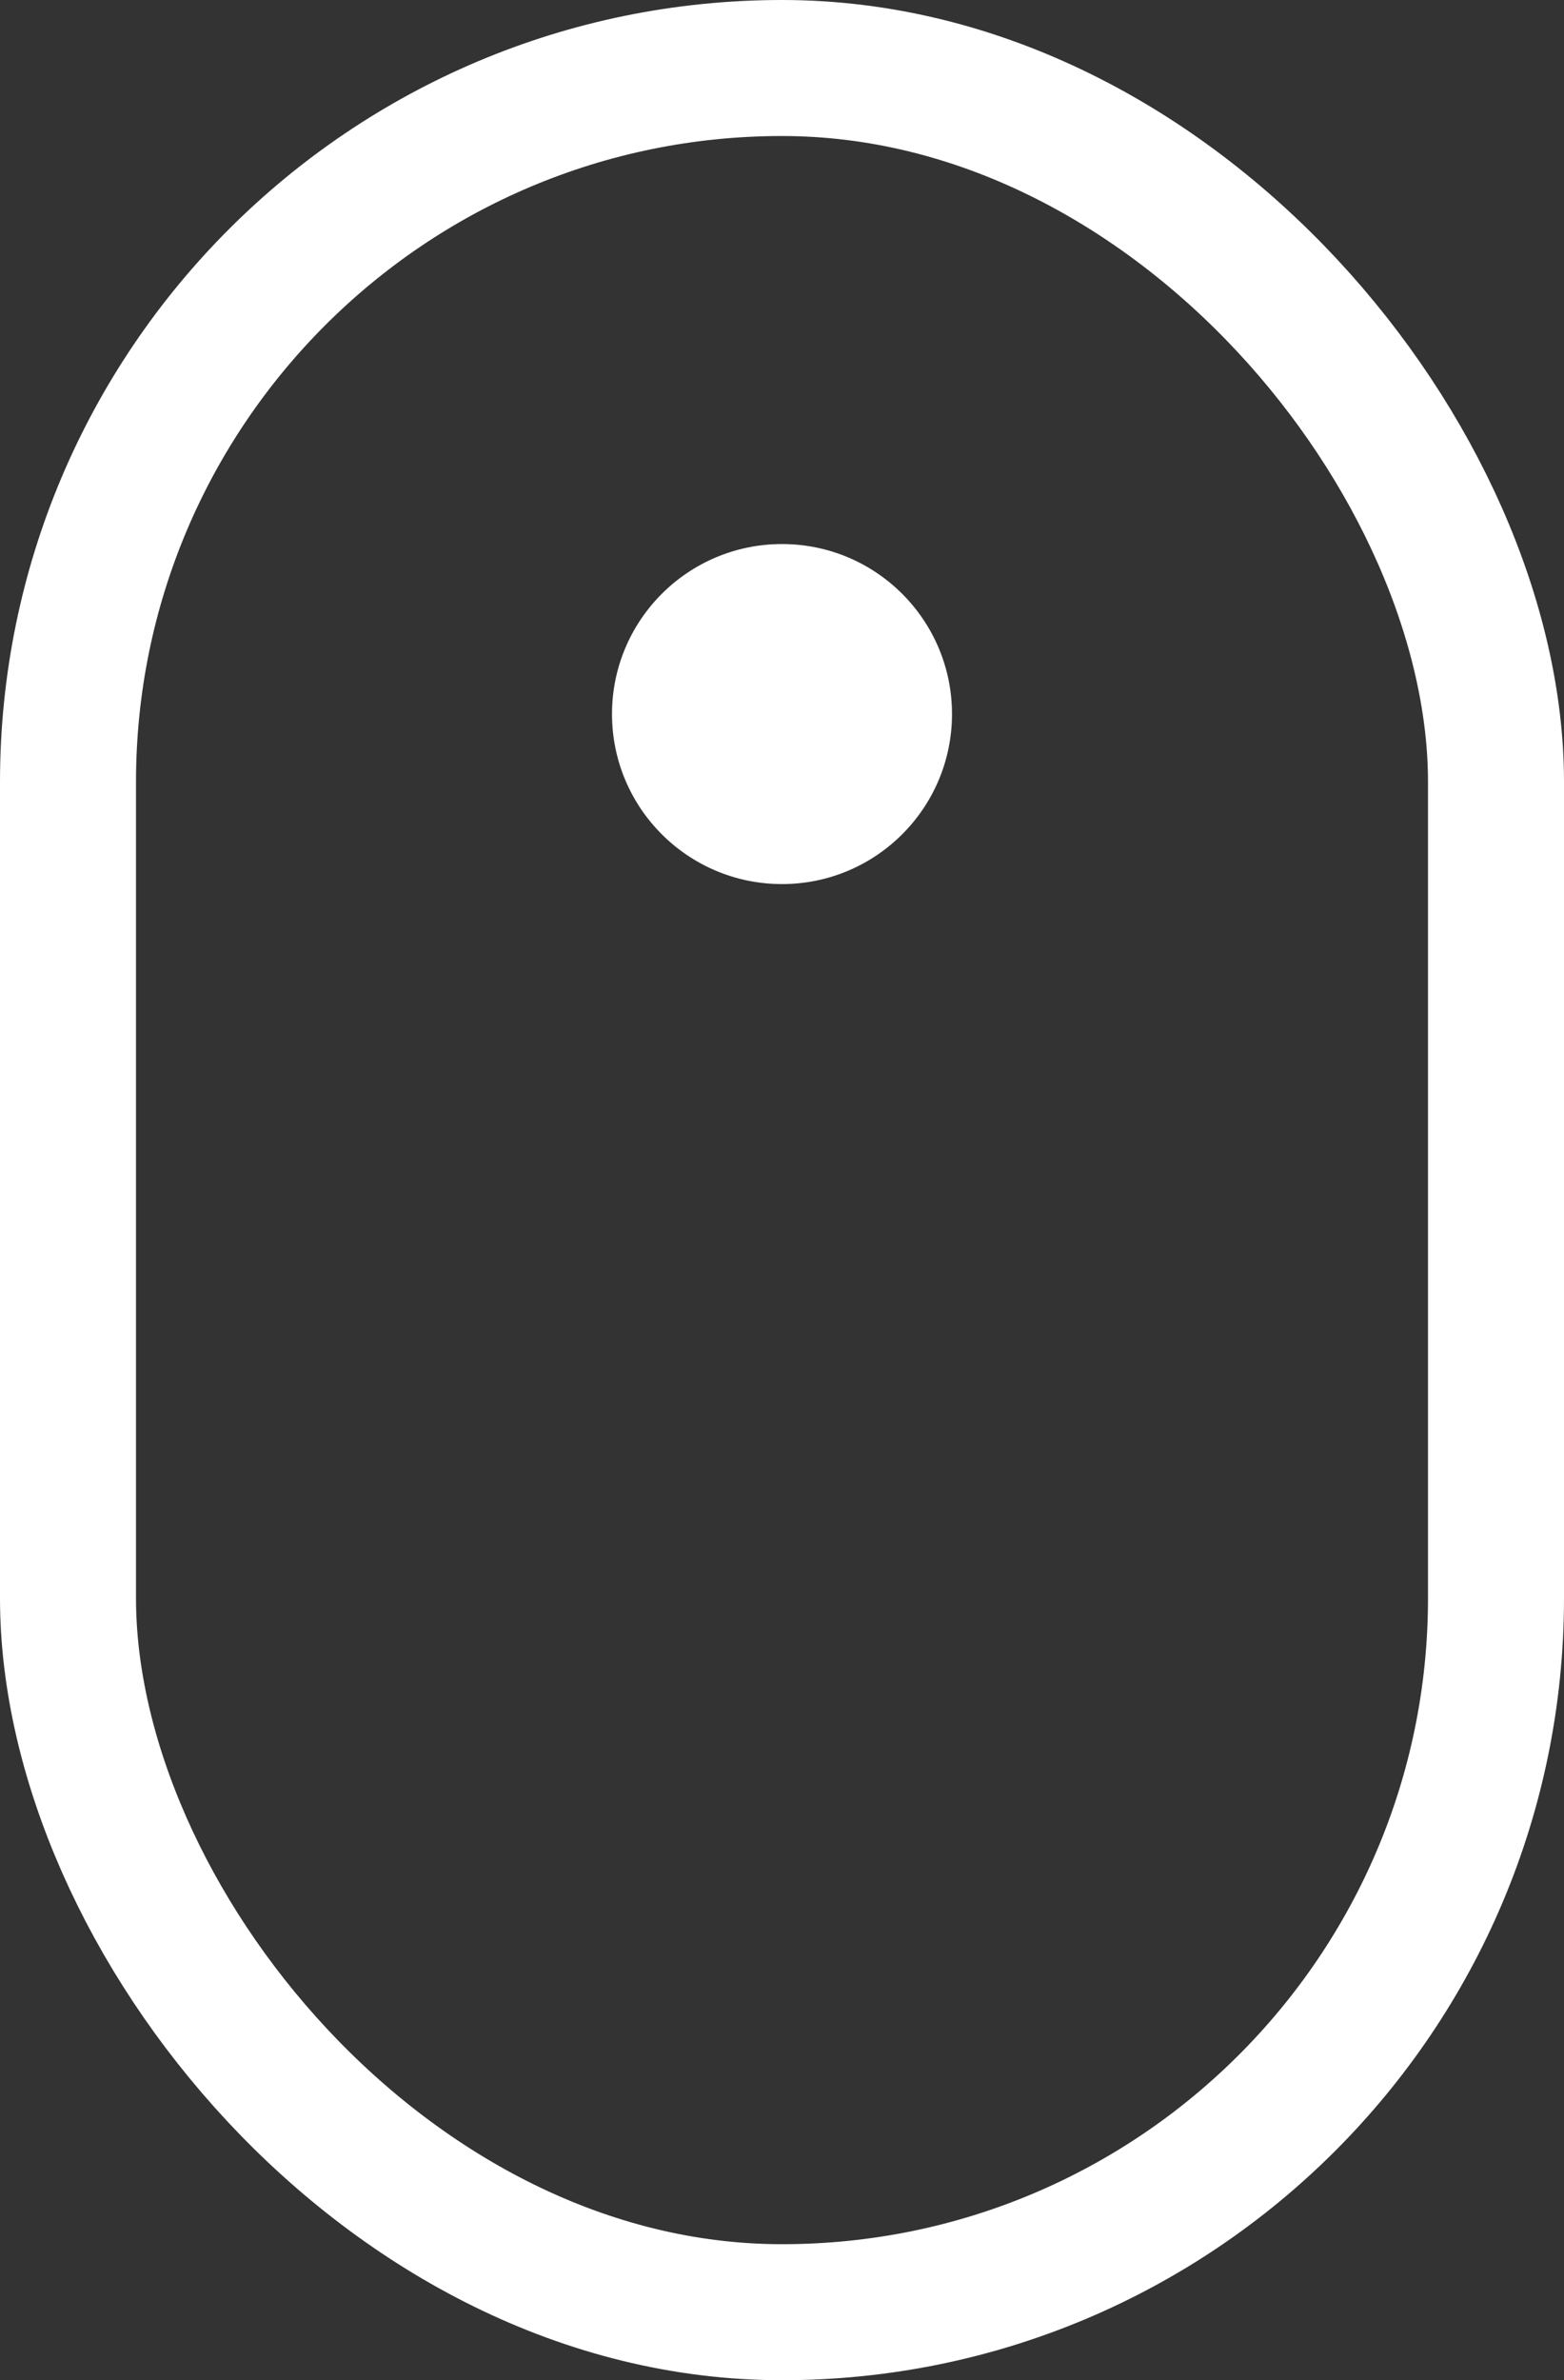 <svg xmlns="http://www.w3.org/2000/svg" width="23" height="35" viewBox="0 0 23 35">
    <rect x="0" y="0" width="23" height="35" fill="#333333" stroke="none"/>
    <g data-name="그룹 96" transform="translate(-61 -839)">
        <g data-name="사각형 146" transform="translate(61 839)" style="stroke:#fff;stroke-width:2px;fill:none">
            <rect width="23" height="35" rx="11.5" style="stroke:none"/>
            <rect x="1" y="1" width="21" height="33" rx="10.5" style="fill:none"/>
        </g>
        <circle data-name="타원 23" cx="2.5" cy="2.5" r="2.5" transform="translate(70 847)" style="fill:#fff"/>
    </g>
</svg>
